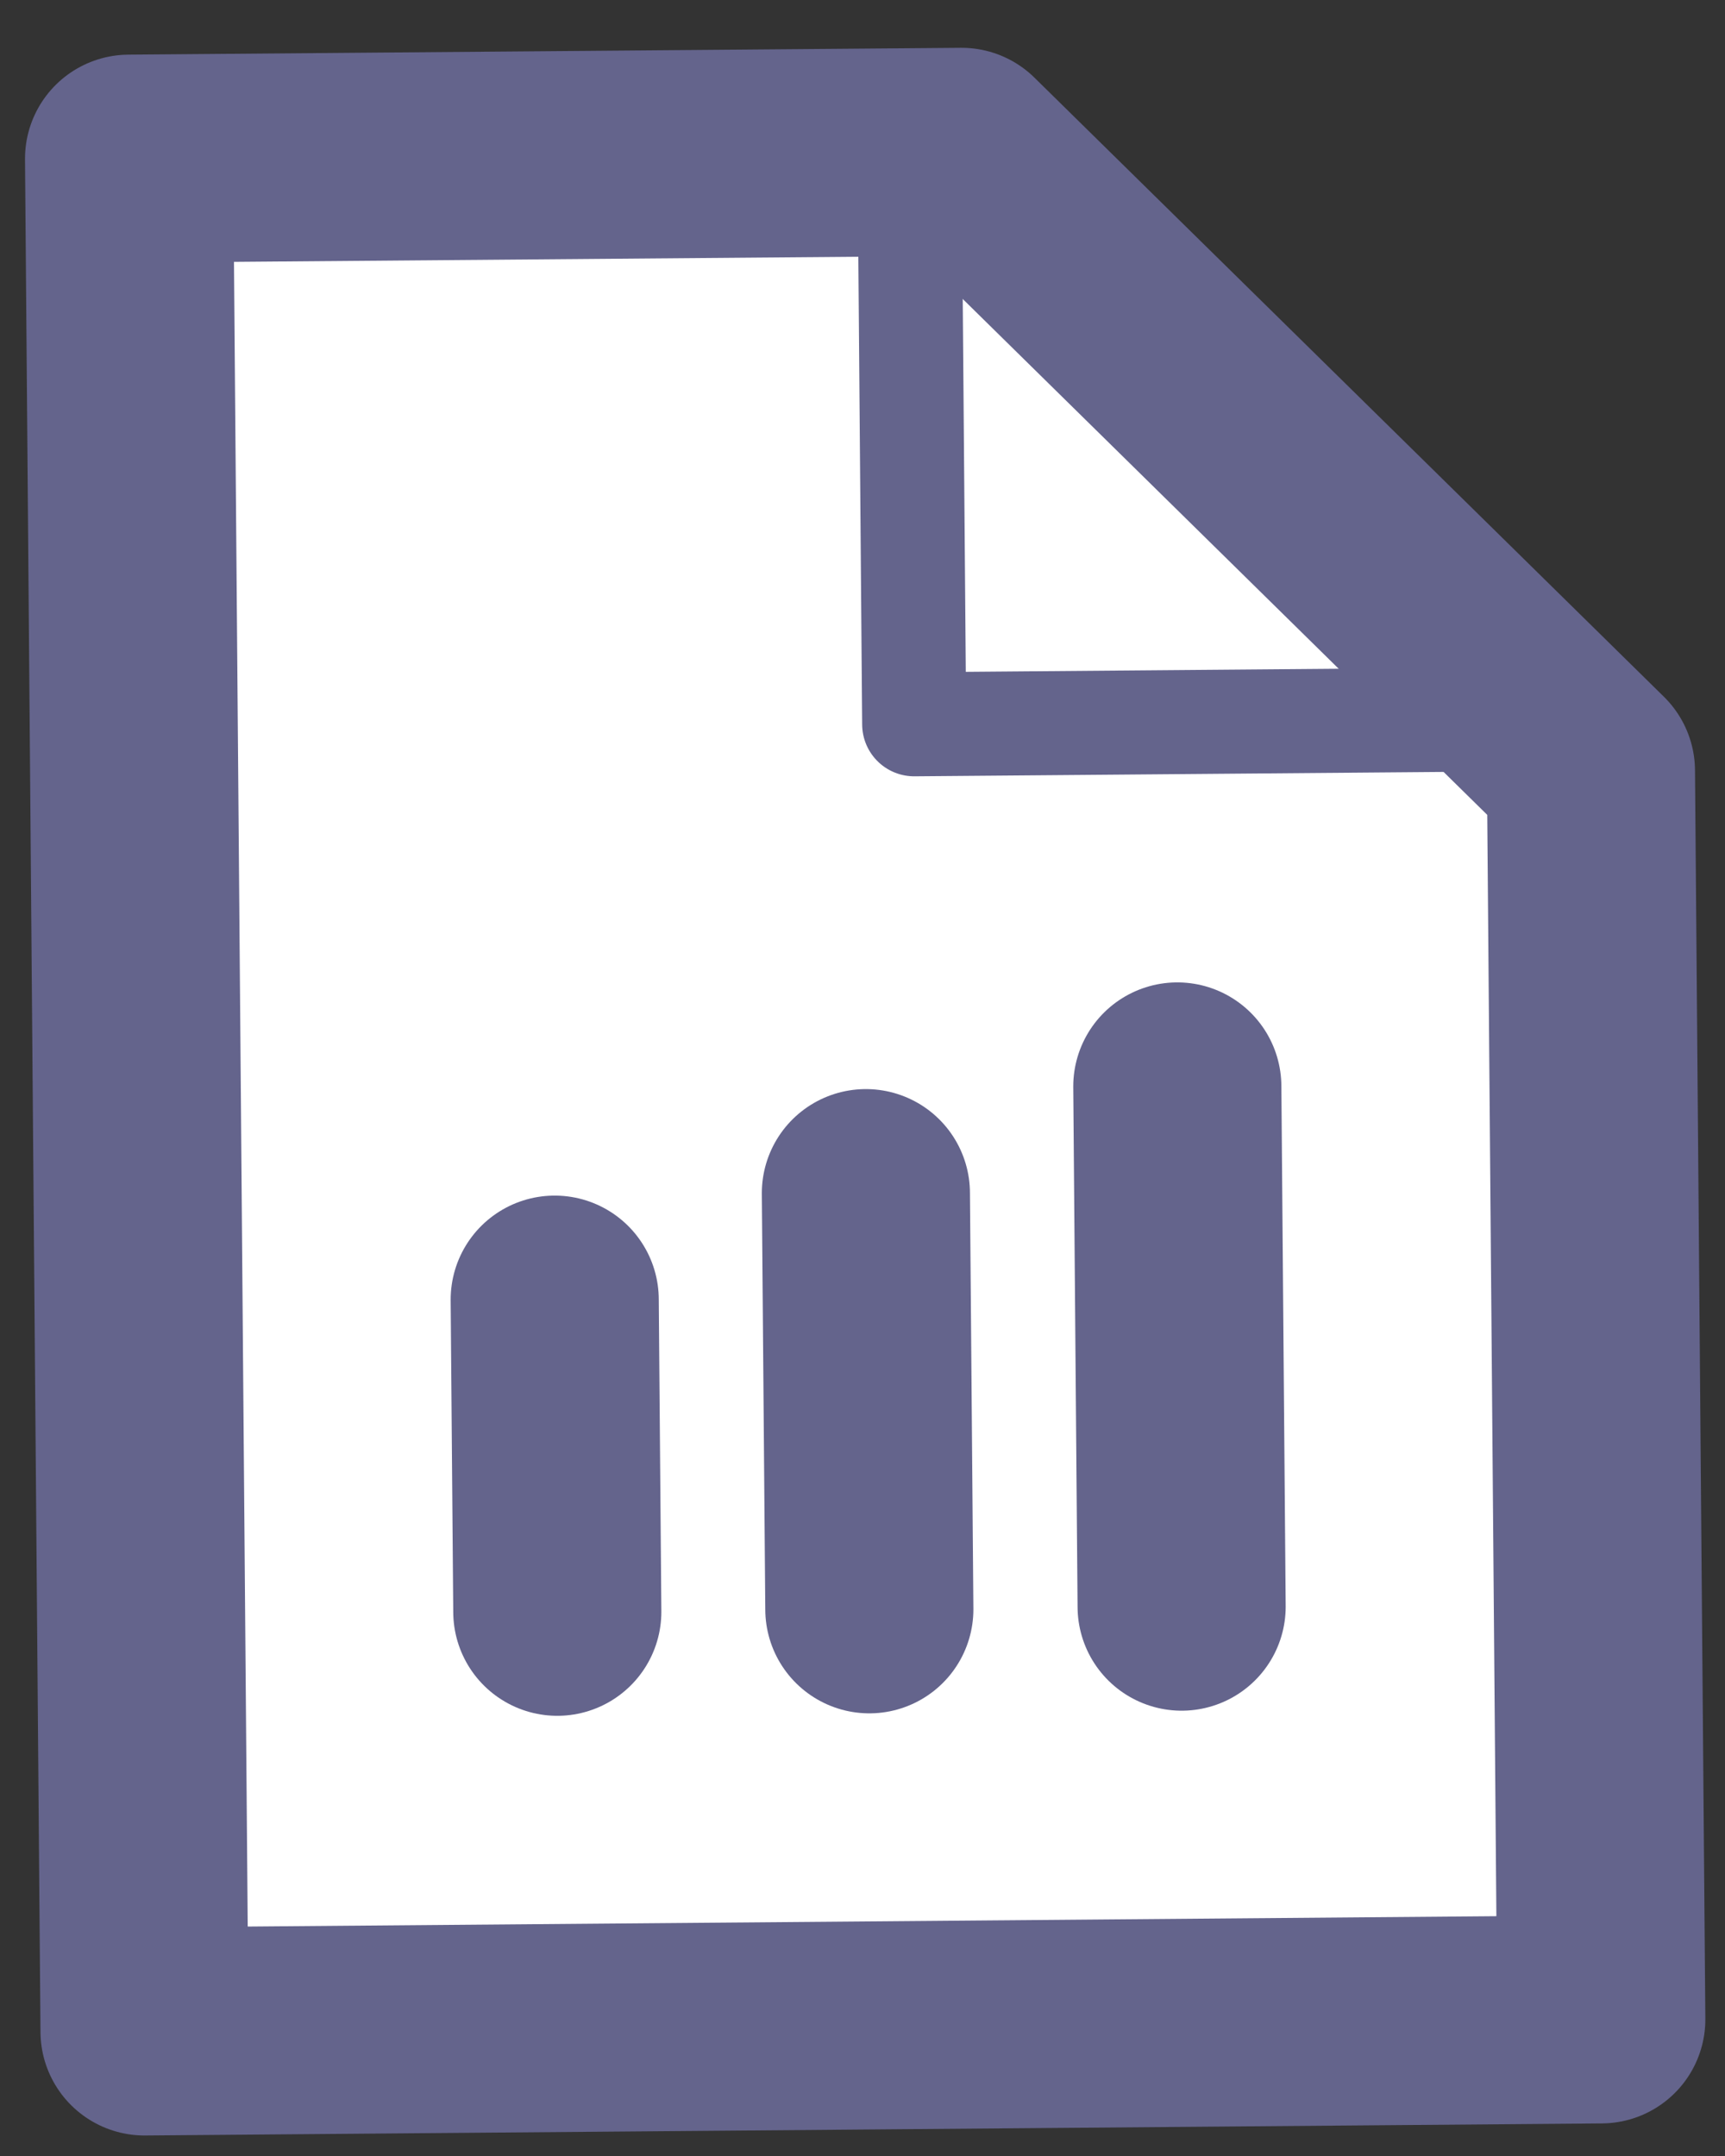 <svg width="28" height="35" viewBox="0 0 28 35" fill="none" xmlns="http://www.w3.org/2000/svg">
<rect x="0" y="0" width="28" height="35" fill="#333333" stroke="none"/>
<path d="M15.607 2.465L25.824 12.515L25.992 32.782L2.346 32.978L2.095 2.576L15.607 2.465Z" fill="white" stroke="#64648C" stroke-width="3.378" stroke-linecap="round" stroke-linejoin="round"/>
<path d="M14.763 2.469L14.839 11.758L25.818 11.667" stroke="#64648C" stroke-width="1.689" stroke-linecap="round" stroke-linejoin="round"/>
<path d="M9.046 26.165L9.004 21.098" stroke="#64648C" stroke-width="3.378" stroke-linecap="round" stroke-linejoin="round"/>
<path d="M14.111 26.125L14.055 19.369" stroke="#64648C" stroke-width="3.378" stroke-linecap="round" stroke-linejoin="round"/>
<path d="M19.18 26.082L19.11 17.637" stroke="#64648C" stroke-width="3.378" stroke-linecap="round" stroke-linejoin="round"/>
</svg>
